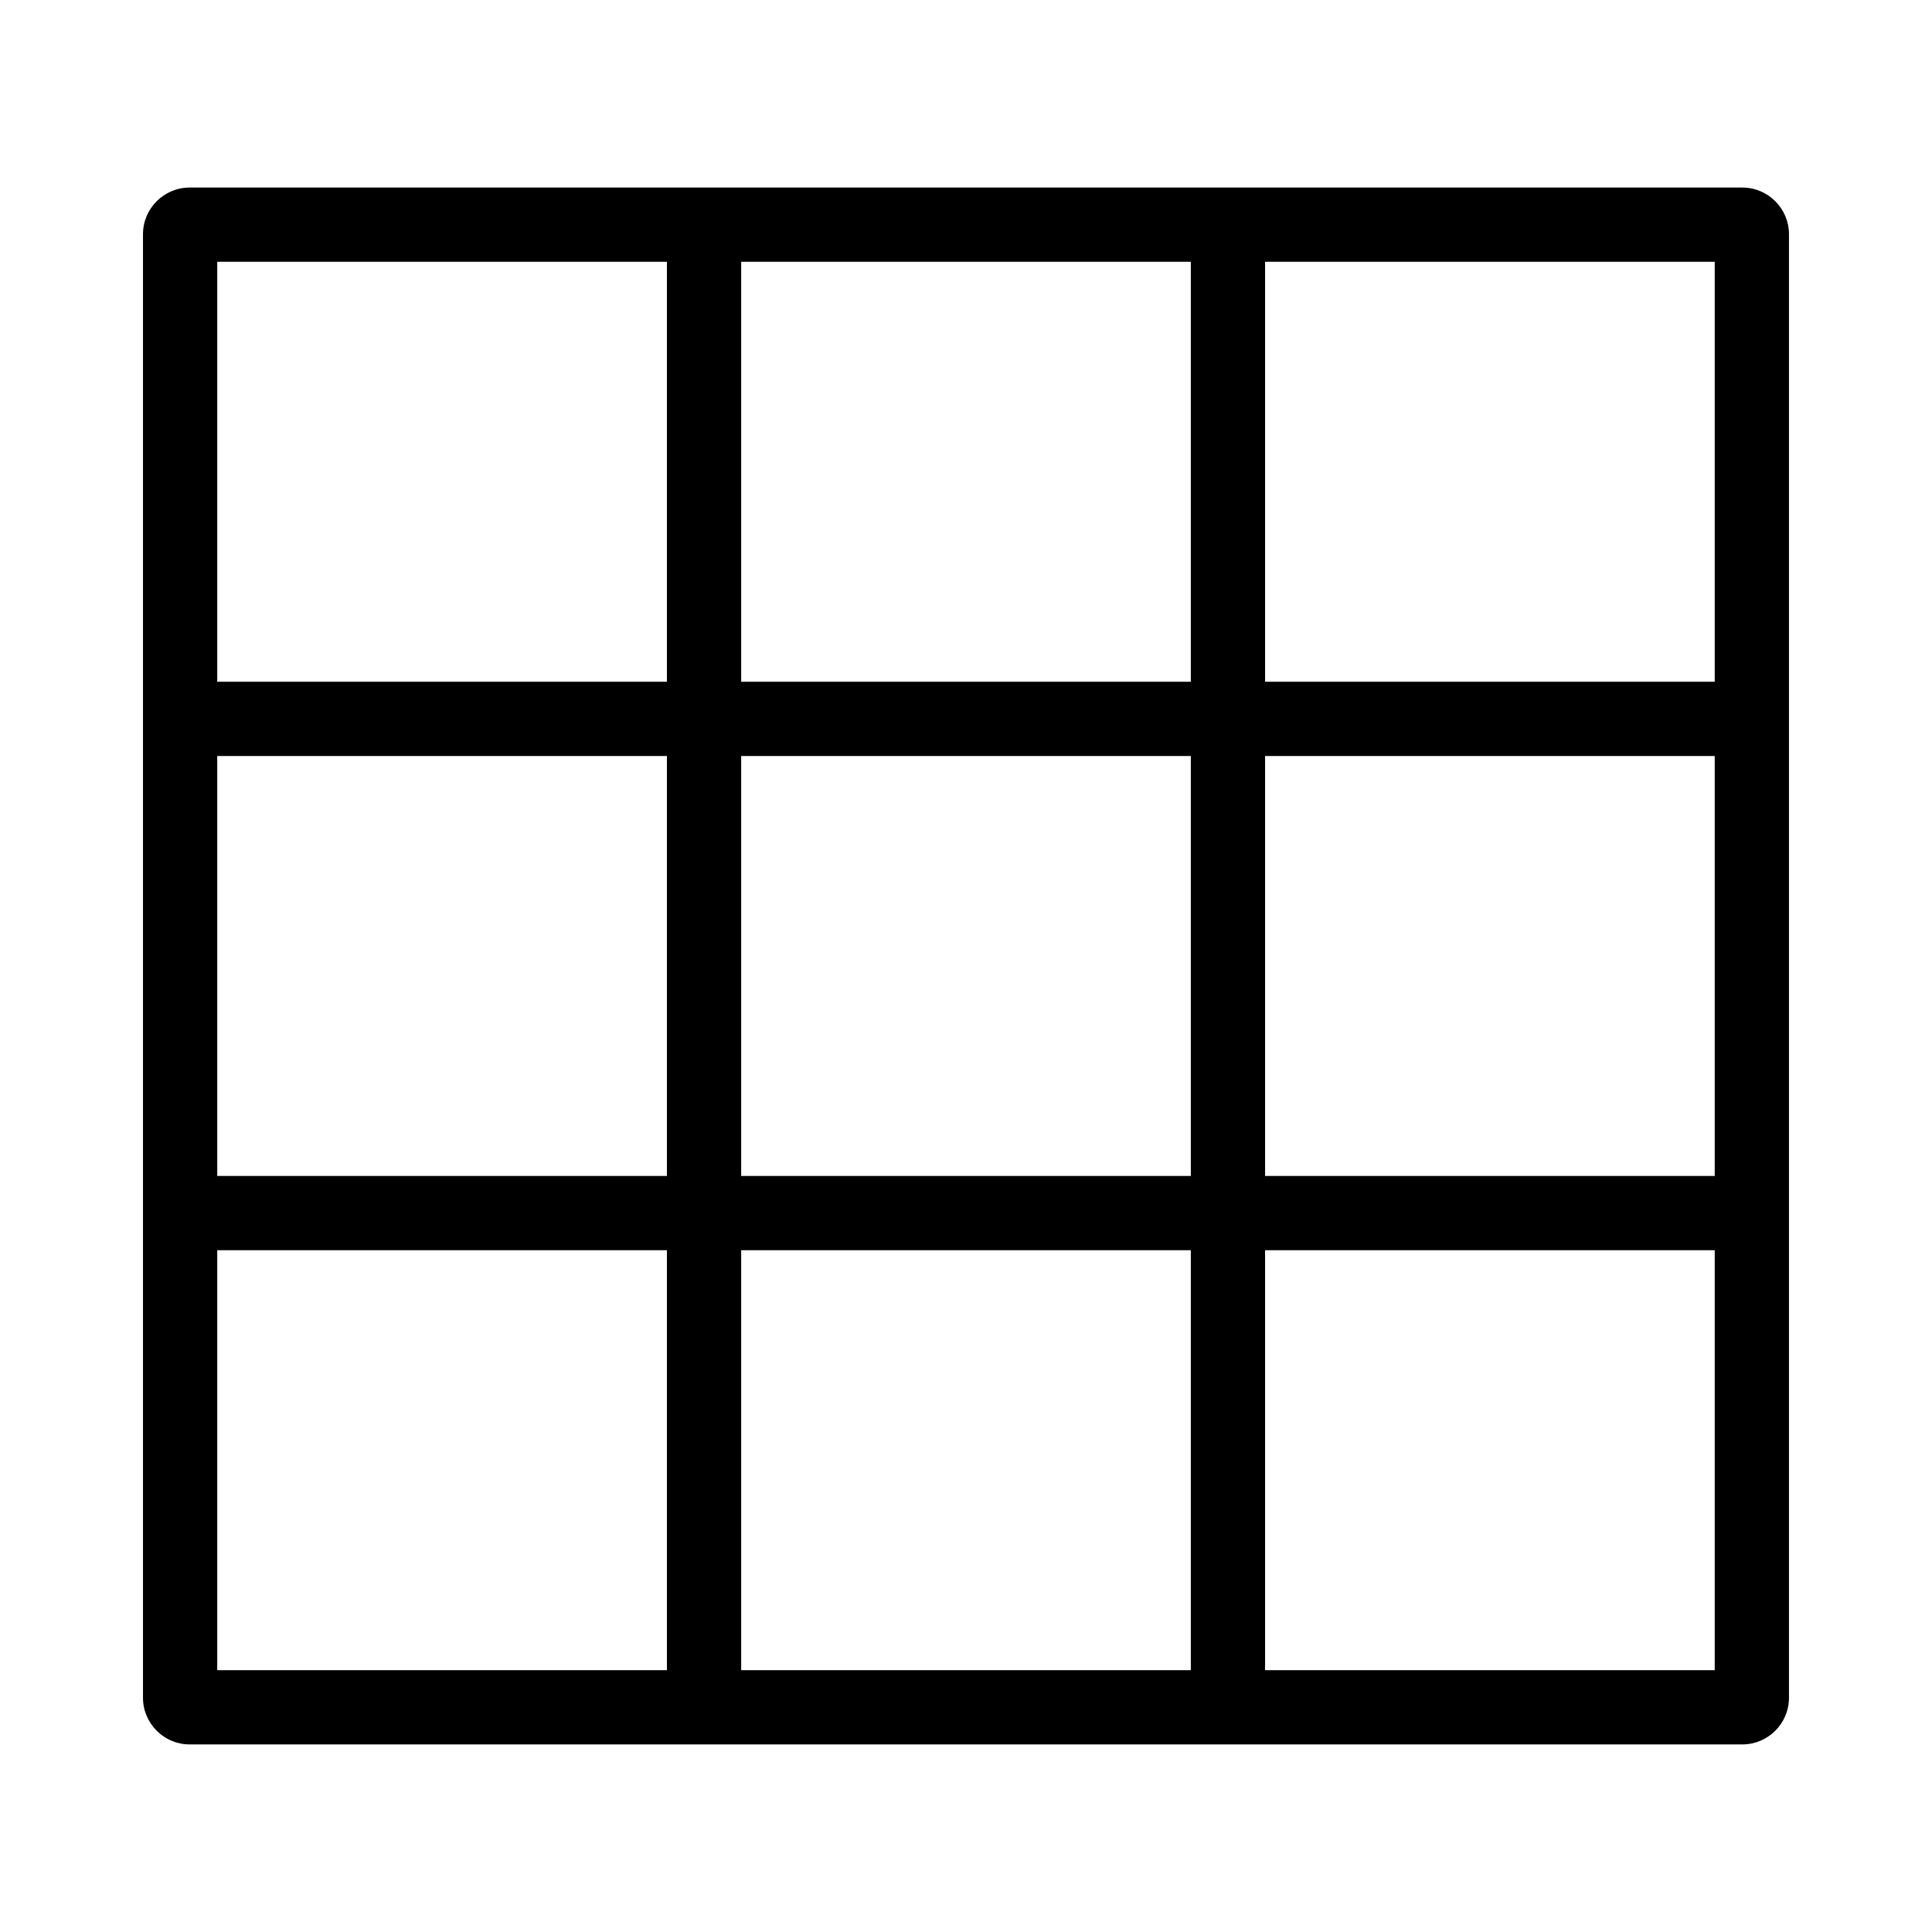 <?xml version="1.0" encoding="UTF-8"?>
<!-- The Best Svg Icon site in the world: iconSvg.co, Visit us! https://iconsvg.co -->
<svg fill="#000000" width="800px" height="800px" version="1.1" viewBox="144 144 512 512" xmlns="http://www.w3.org/2000/svg">
 <g>
  <path d="m605.75 606.29h-411.51c-6.789 0-12.348-5.559-12.348-12.348v-387.89c0-6.789 5.559-12.348 12.348-12.348h411.51c6.789 0 12.348 5.559 12.348 12.348v387.89c0 6.789-5.559 12.348-12.348 12.348zm-404.18-19.68h396.85v-373.23h-396.85z"/>
  <path d="m459.58 203.54h19.68v392.91h-19.68z"/>
  <path d="m320.74 203.54h19.68v392.91h-19.68z"/>
  <path d="m191.73 324.67h416.53v19.68h-416.53z"/>
  <path d="m191.73 455.64h416.53v19.68h-416.53z"/>
 </g>
</svg>